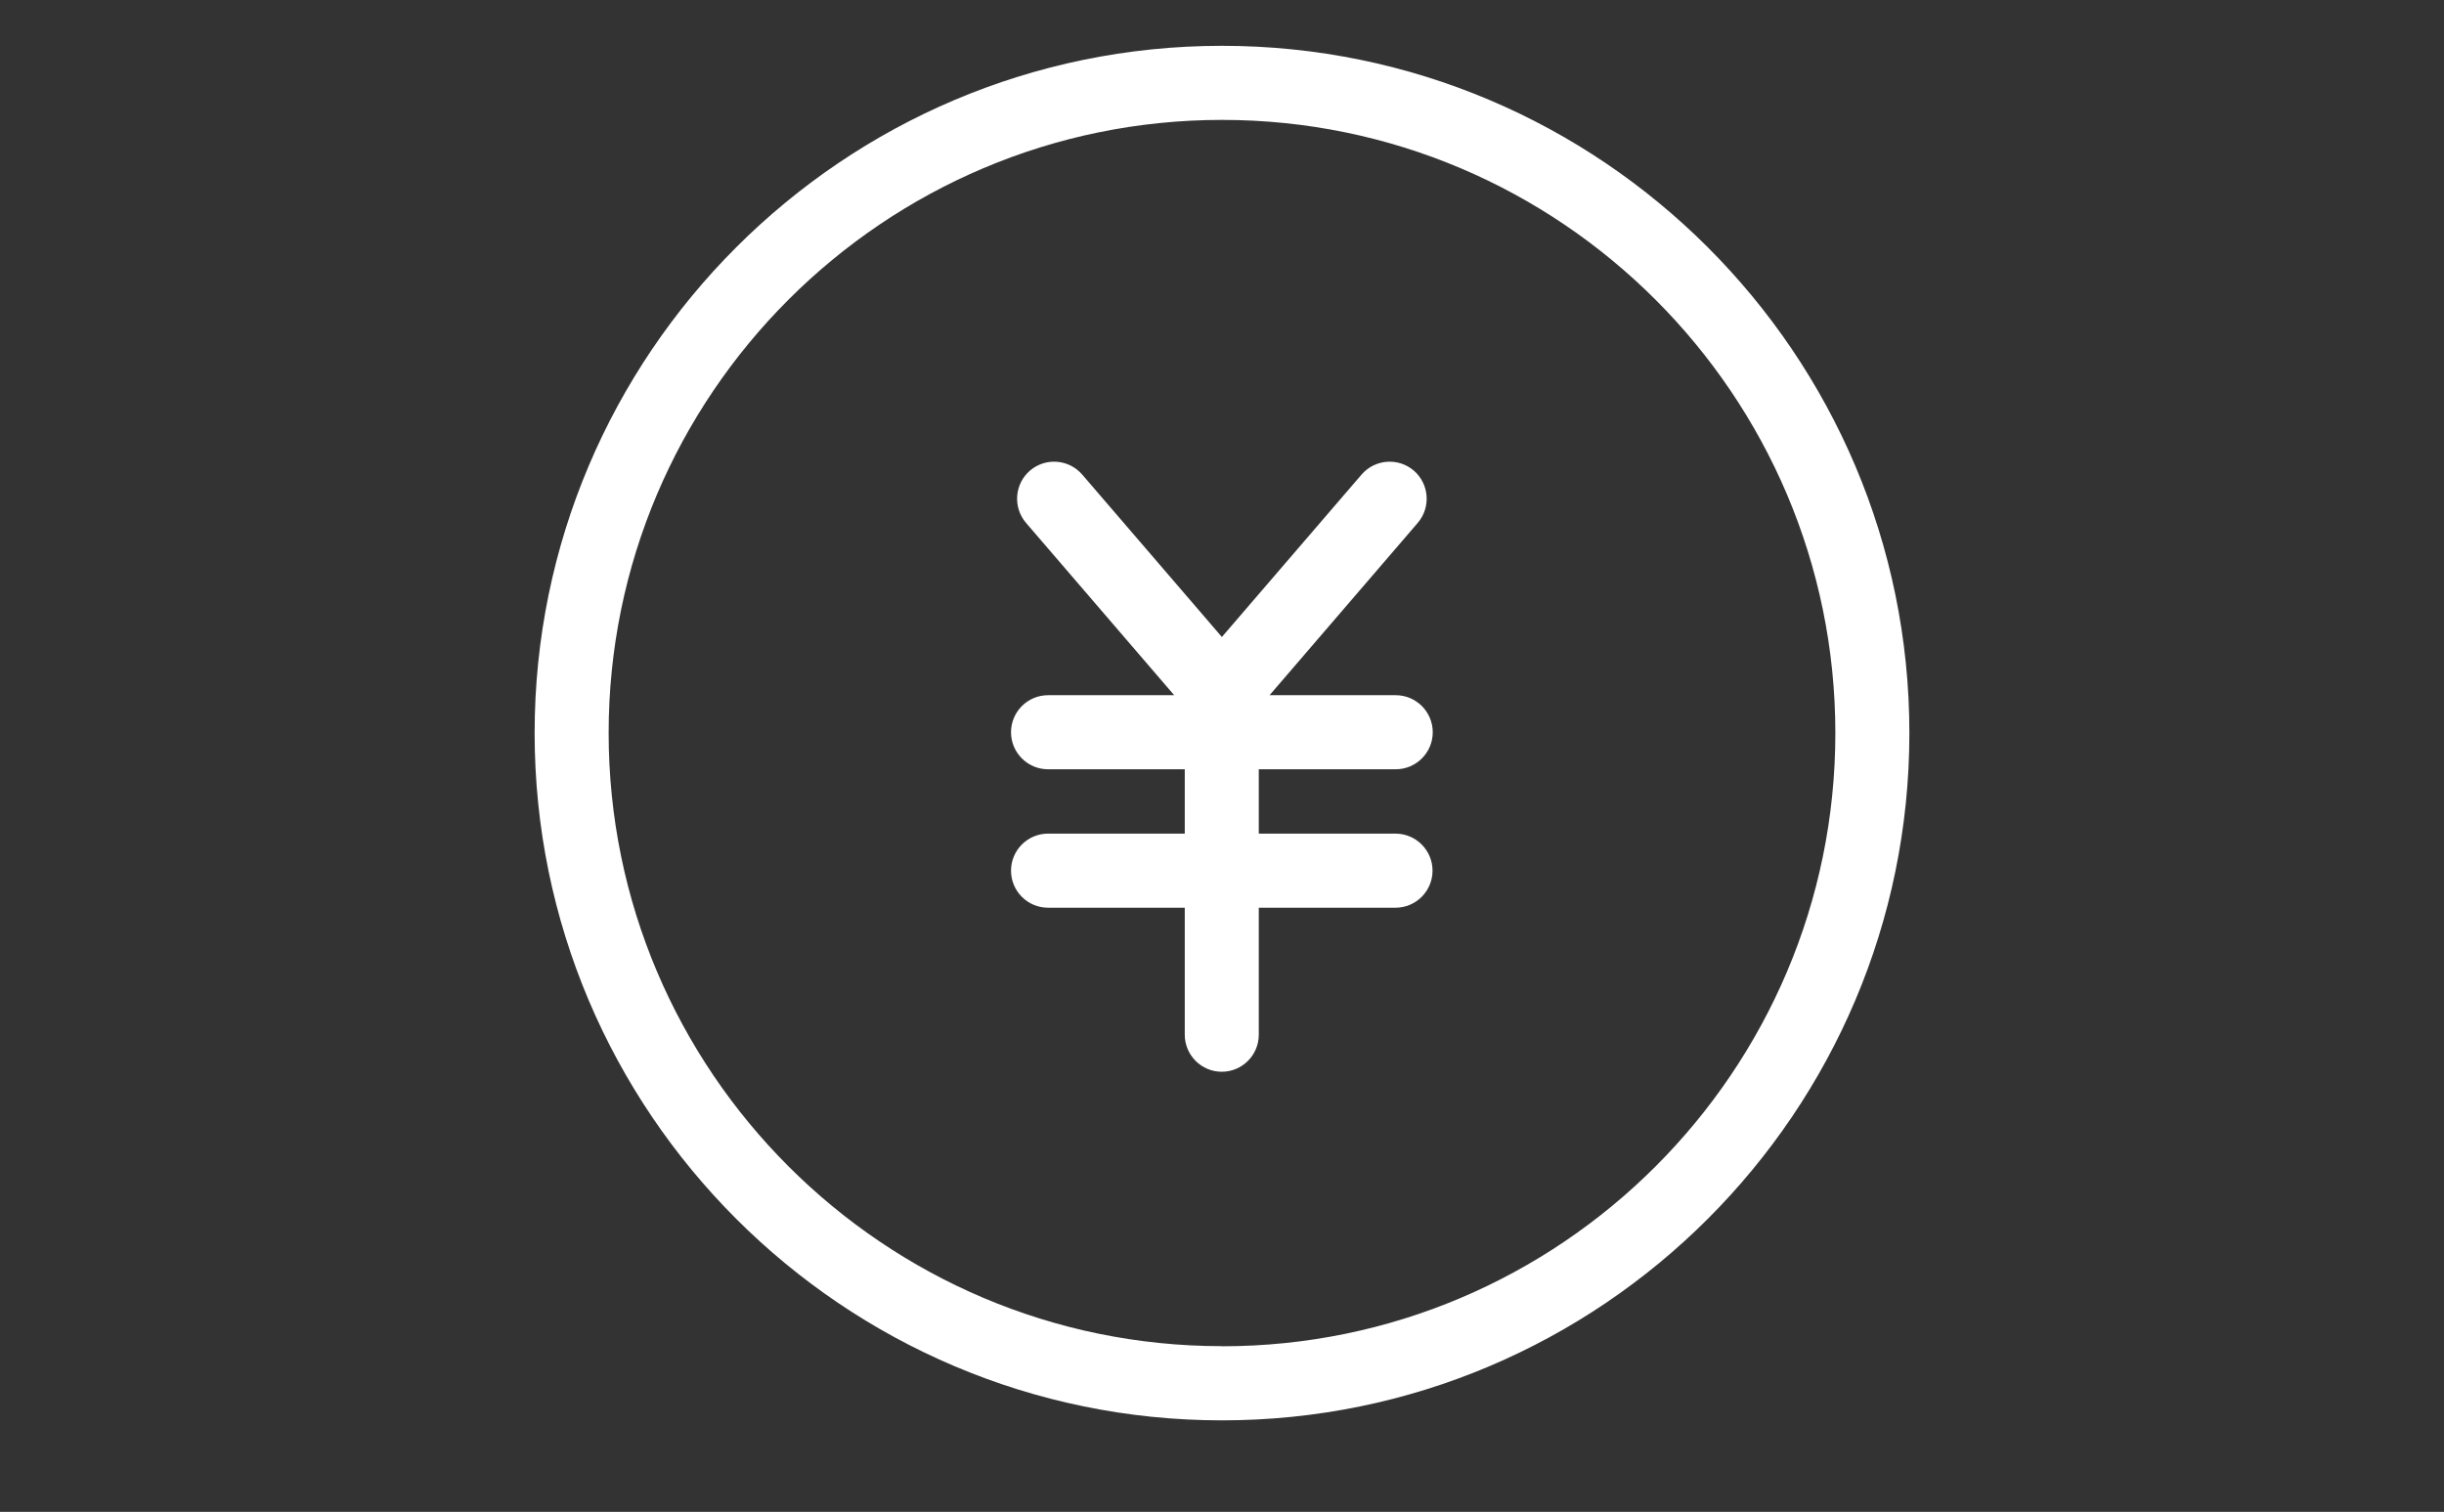 <svg width="160" height="99" viewBox="0 0 160 99" fill="none" xmlns="http://www.w3.org/2000/svg">
<rect x="0" y="0" width="160" height="99" fill="#333333" stroke="none"/>
<path d="M80 3C55.188 3 35 23.187 35 48.004C35 72.82 55.188 93.007 80 93.007C104.812 93.007 125 72.82 125 48.004C125 23.187 104.812 3 80 3ZM80 88.149C57.86 88.149 39.846 70.138 39.846 47.996C39.846 25.855 57.86 7.851 80 7.851C102.14 7.851 120.154 25.862 120.154 48.004C120.154 70.145 102.14 88.156 80 88.156V88.149Z" fill="white"/>
<path d="M91.374 50.373C92.71 50.373 93.797 49.285 93.797 47.948C93.797 46.611 92.71 45.523 91.374 45.523H83.114L92.814 34.24C93.686 33.222 93.568 31.69 92.558 30.817C91.54 29.944 90.01 30.062 89.138 31.073L79.992 41.711L70.847 31.073C69.974 30.062 68.444 29.944 67.427 30.817C66.416 31.69 66.298 33.222 67.171 34.24L76.87 45.523H68.611C67.274 45.523 66.188 46.611 66.188 47.948C66.188 49.285 67.274 50.373 68.611 50.373H77.562V54.587H68.611C67.274 54.587 66.188 55.675 66.188 57.013C66.188 58.35 67.274 59.438 68.611 59.438H77.562V67.754C77.562 69.091 78.649 70.18 79.985 70.18C81.321 70.18 82.408 69.091 82.408 67.754V59.438H91.36C92.696 59.438 93.783 58.35 93.783 57.013C93.783 55.675 92.696 54.587 91.36 54.587H82.408V50.373H91.36H91.374Z" fill="white"/>
</svg>
